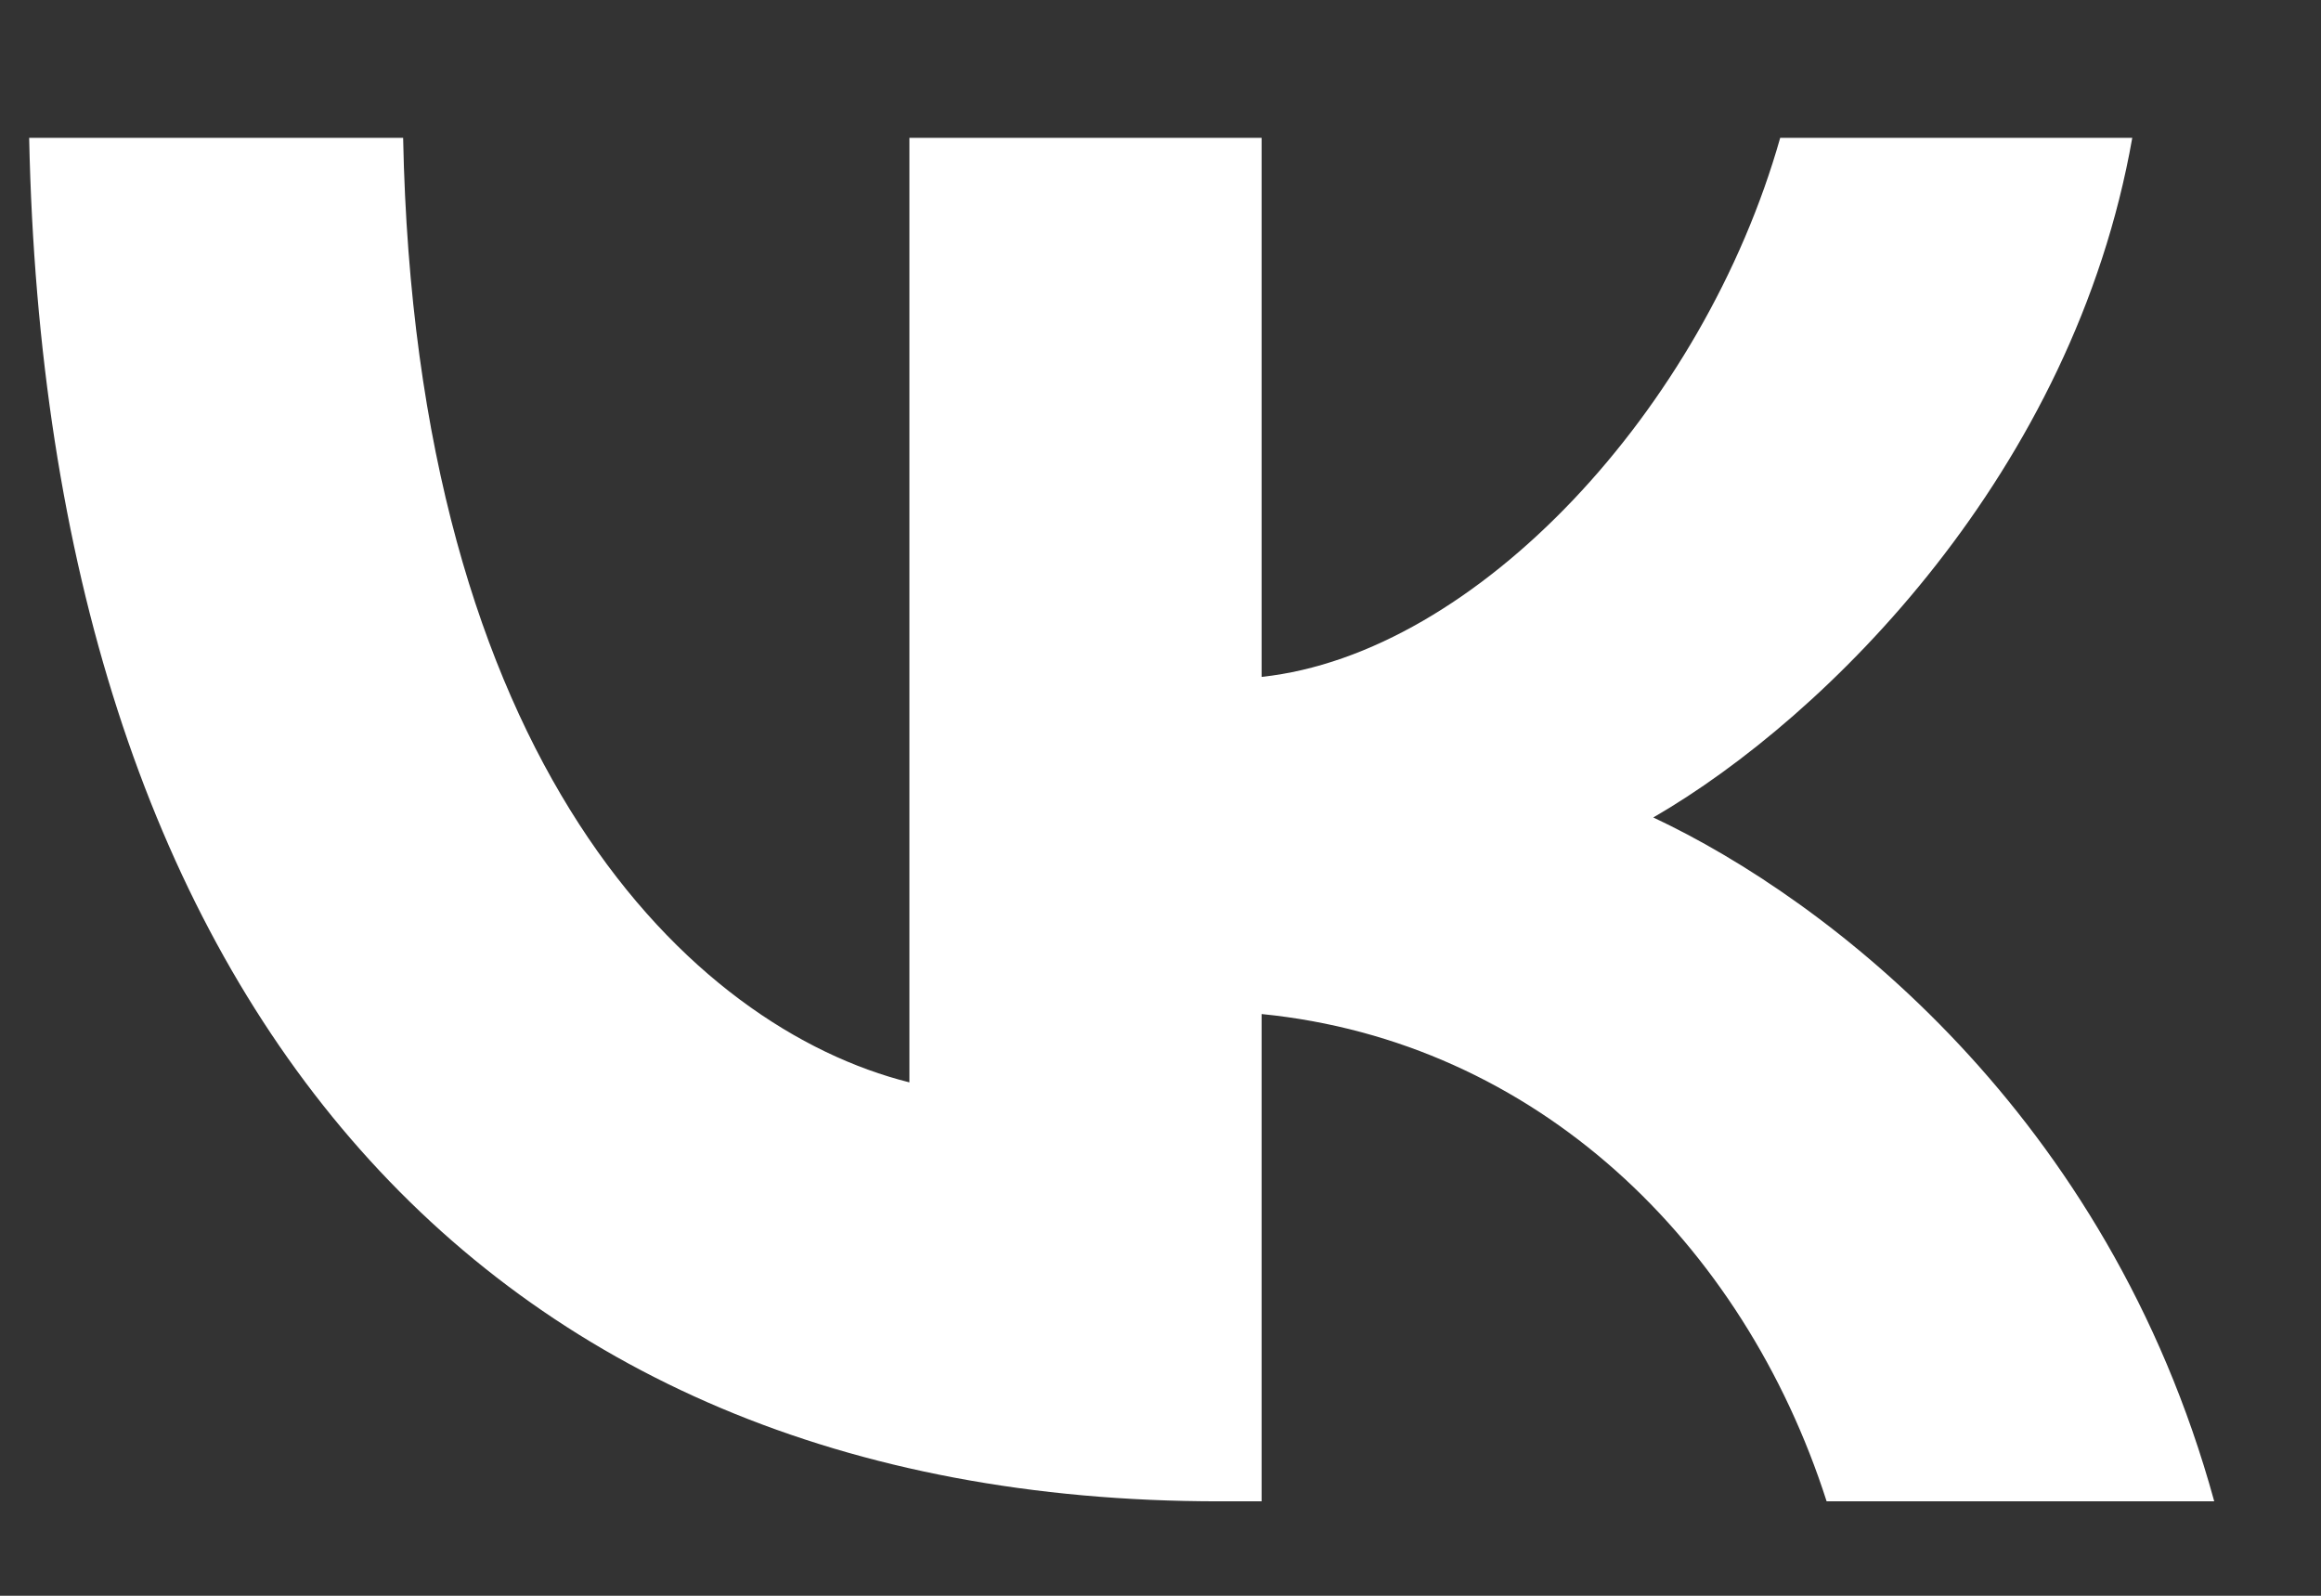 <?xml version="1.0" encoding="UTF-8"?> <svg xmlns="http://www.w3.org/2000/svg" width="16" height="11" viewBox="0 0 16 11" fill="none"><rect x="0" y="0" width="16" height="11" fill="#333333" stroke="none"/> <path fill-rule="evenodd" clip-rule="evenodd" d="M0.201 0.95C0.323 6.821 3.259 10.349 8.405 10.349H8.697V6.99C10.588 7.178 12.018 8.561 12.592 10.349H15.264C14.53 7.677 12.601 6.2 11.397 5.635C12.601 4.939 14.295 3.246 14.699 0.95H12.272C11.745 2.813 10.183 4.506 8.697 4.666V0.95H6.269V7.461C4.764 7.084 2.864 5.259 2.779 0.95H0.201Z" fill="white"></path> </svg> 